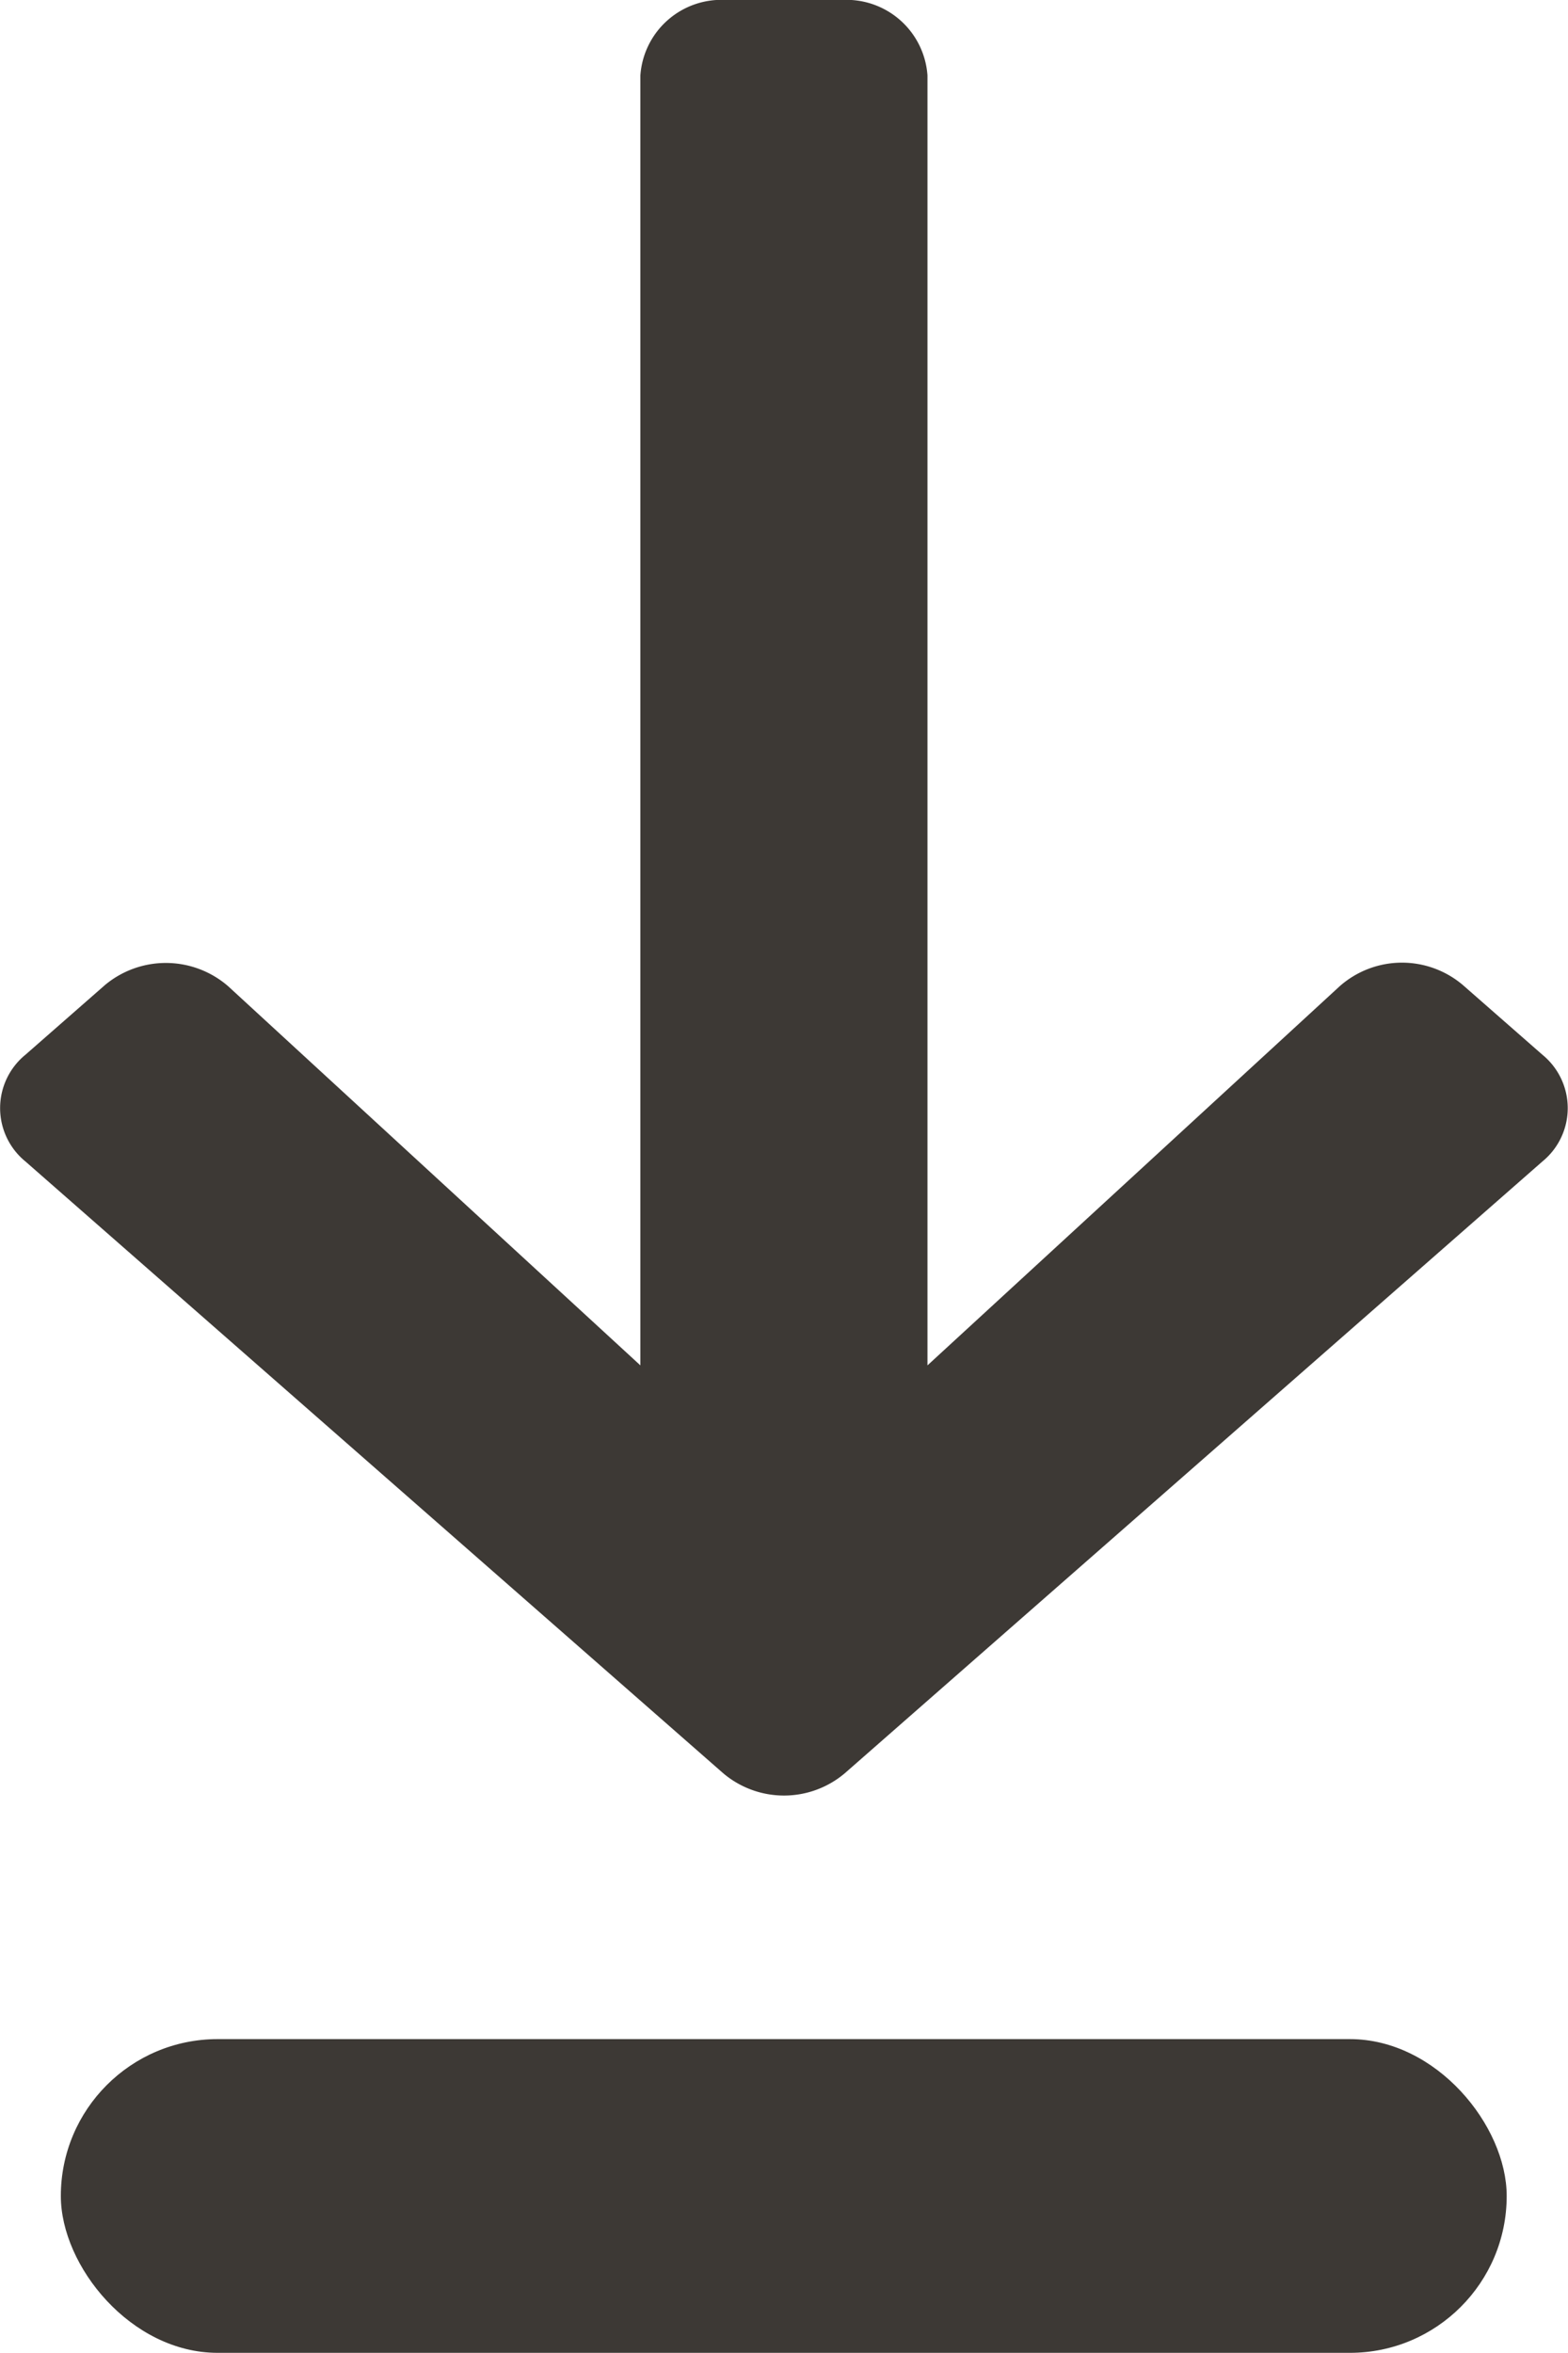 <svg id="Grupo_9034" data-name="Grupo 9034" xmlns="http://www.w3.org/2000/svg" width="10" height="15" viewBox="0 0 10 15">
  <path id="Icon_awesome-arrow-down" data-name="Icon awesome-arrow-down" d="M9.726,5.518l.508.445a.439.439,0,0,1,0,.68l-4.449,3.9a.6.6,0,0,1-.776,0L.559,6.643a.439.439,0,0,1,0-.68l.508-.445a.606.606,0,0,1,.785.008L4.481,7.943V-.28A.518.518,0,0,1,5.03-.761h.733a.518.518,0,0,1,.549.481V7.943L8.941,5.526a.6.6,0,0,1,.785-.008Z" transform="translate(-0.397 0.761)" fill="#3d3935"/>
  <rect id="Retângulo_3099" data-name="Retângulo 3099" width="9.221" height="2" rx="1" transform="translate(0.388 12.999)" fill="#3d3935"/>
</svg>
